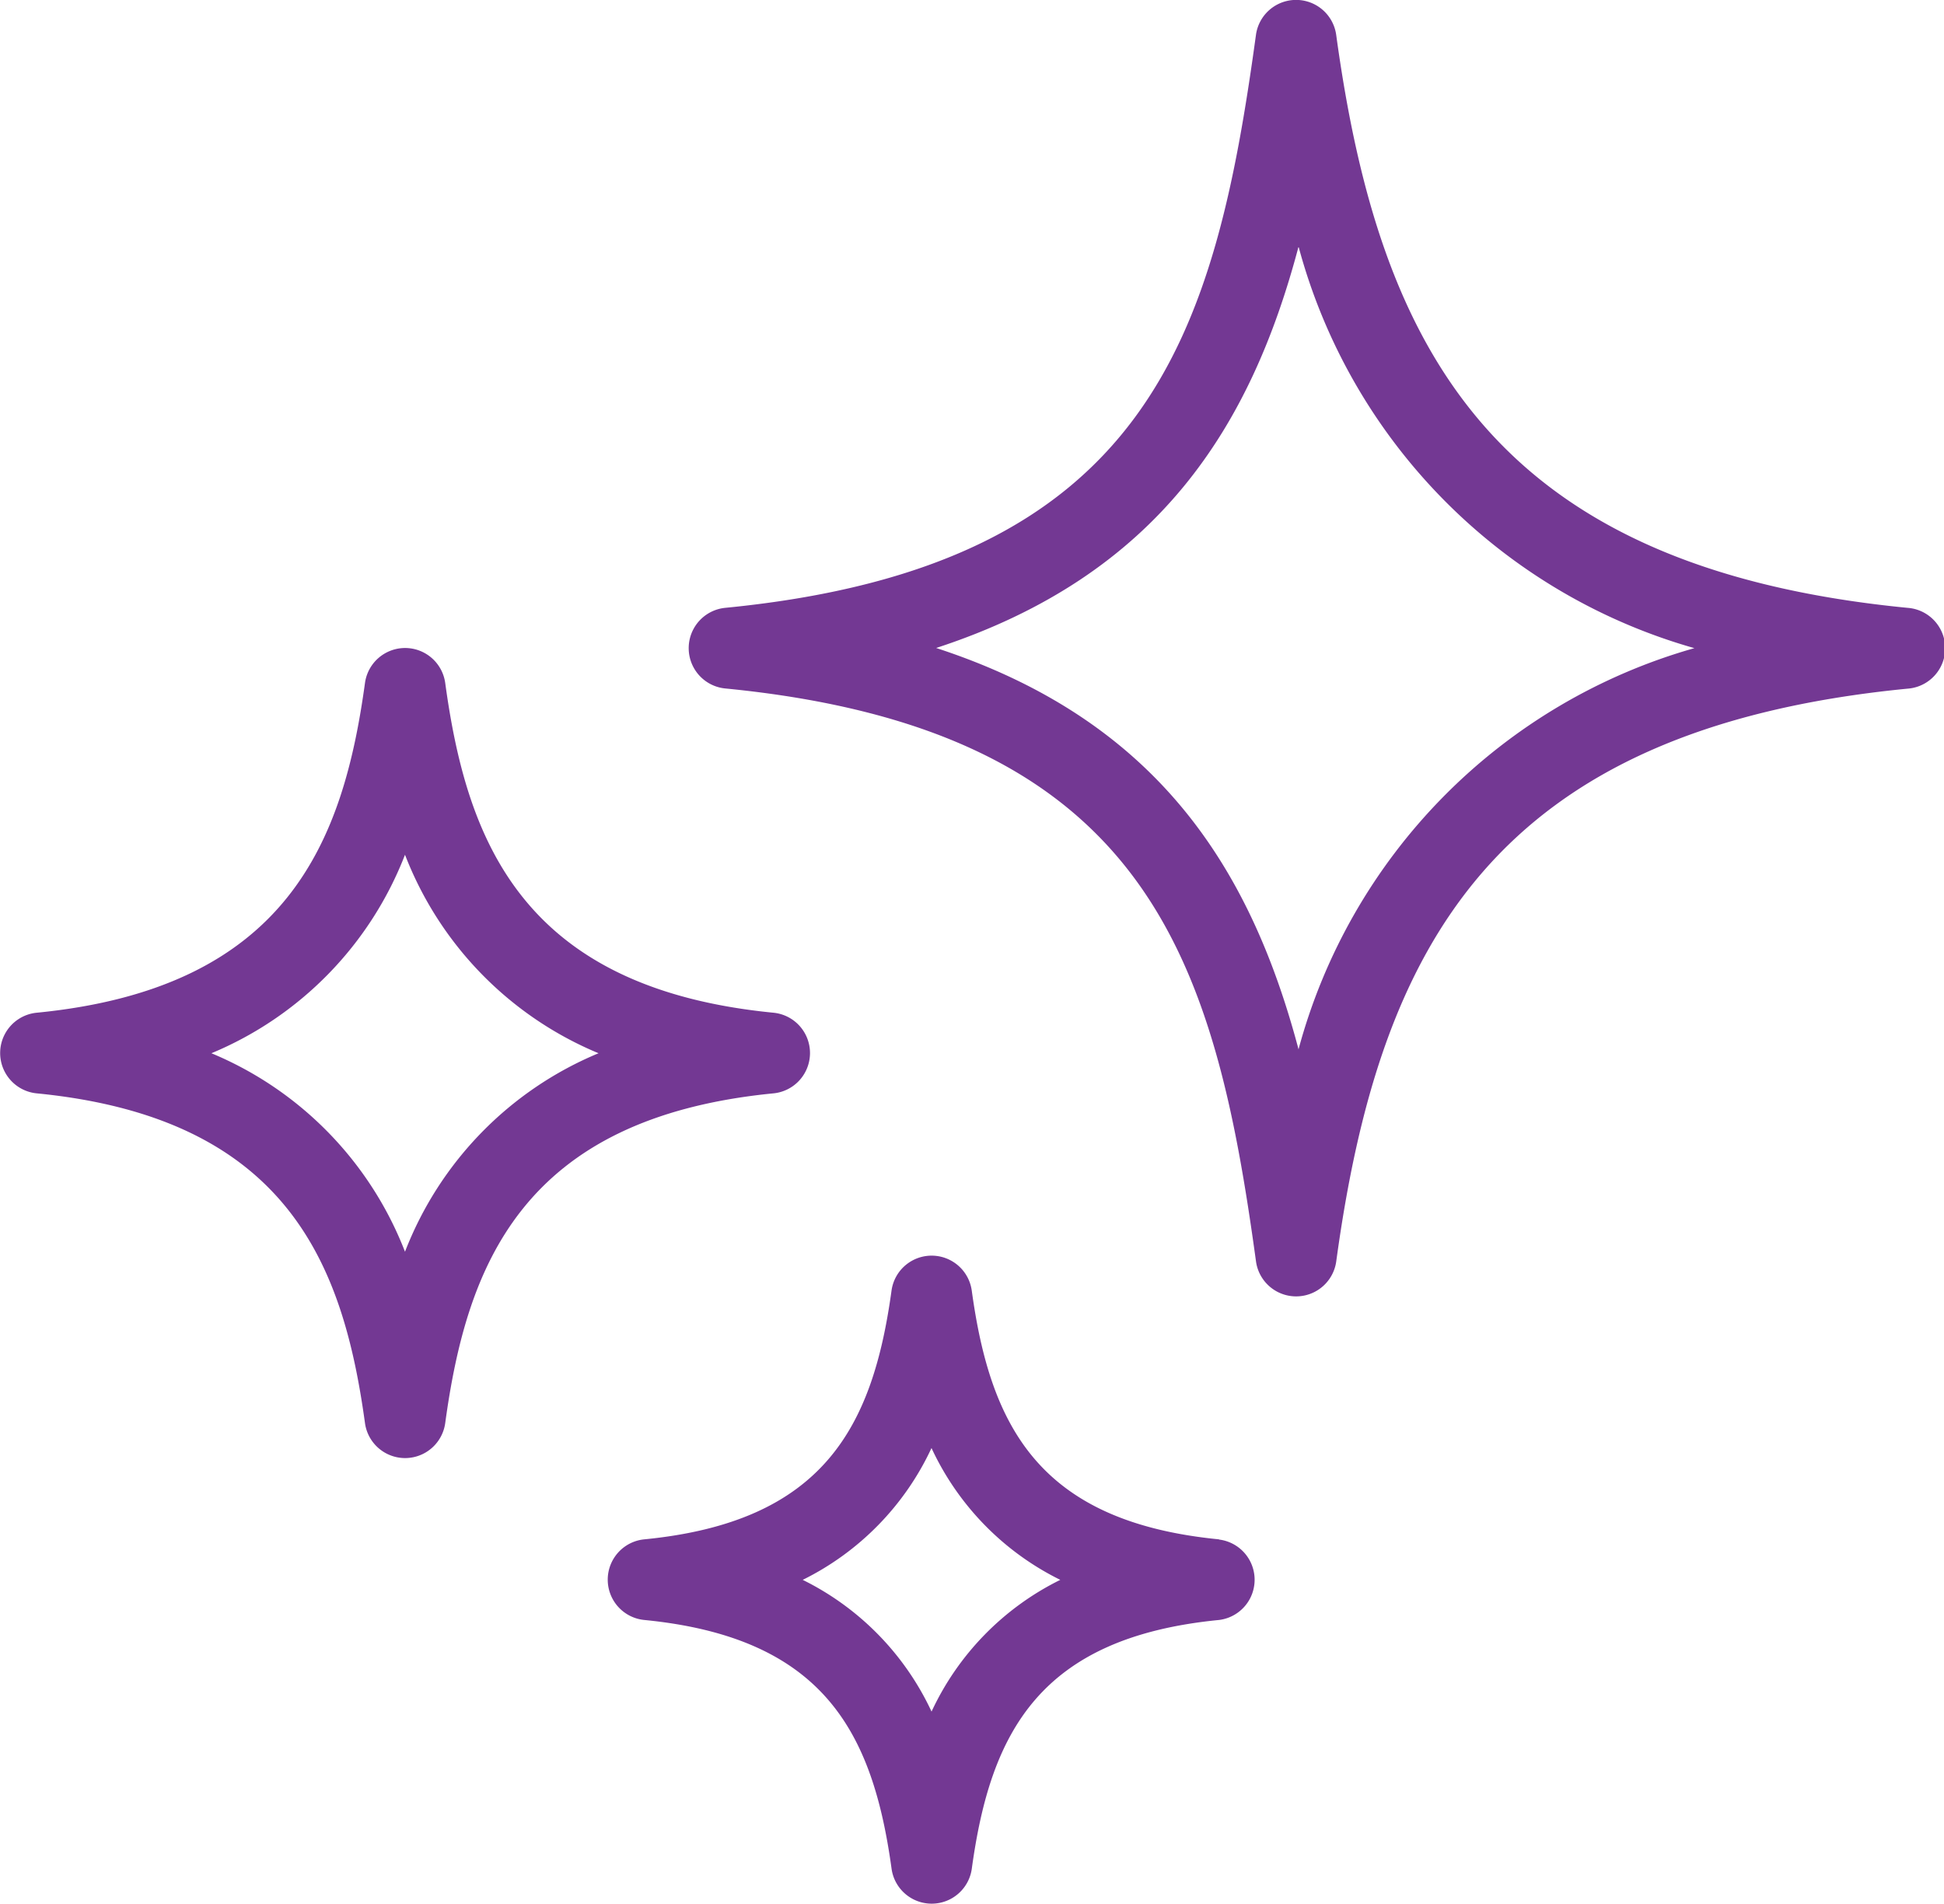 <svg xmlns="http://www.w3.org/2000/svg" width="48" height="47" viewBox="0 0 48 47">
  <defs>
    <style>
      .cls-1 {
        fill: #733893;
        fill-rule: evenodd;
      }
    </style>
  </defs>
  <path id="_2.svg" data-name="2.svg" class="cls-1" d="M813.1,787.005c-10.236-1-13.042-6.376-14.107-14.141a1,1,0,0,0-1.982,0c-1.013,7.386-2.621,13.117-13.106,14.141a1,1,0,0,0,0,1.99c10.486,1.024,12.094,6.755,13.107,14.141a1,1,0,0,0,1.982,0C800.056,795.371,802.862,790,813.1,789A1,1,0,0,0,813.1,787.005Zm-15.037,10.9c-1.167-4.4-3.436-8.112-8.948-9.909,5.512-1.8,7.781-5.5,8.948-9.909A14.107,14.107,0,0,0,807.837,788,14.107,14.107,0,0,0,798.061,797.909ZM786,798a1,1,0,0,0-.9-1c-6.228-.609-7.578-4.272-8.107-8.141a1,1,0,0,0-1.981,0c-0.532,3.869-1.881,7.532-8.108,8.141a1,1,0,0,0,0,1.99c6.227,0.609,7.576,4.273,8.108,8.141a1,1,0,0,0,1.981,0c0.529-3.868,1.879-7.532,8.107-8.141A1,1,0,0,0,786,798Zm-10,4.9a8.713,8.713,0,0,0-4.78-4.9,8.713,8.713,0,0,0,4.78-4.9,8.7,8.7,0,0,0,4.779,4.9A8.7,8.7,0,0,0,776,802.9Zm20.1,7.1c-4.429-.433-5.644-2.768-6.106-6.141a1,1,0,0,0-1.981,0c-0.464,3.373-1.68,5.709-6.107,6.141a1,1,0,0,0,0,1.99c4.428,0.433,5.644,2.768,6.108,6.141a1,1,0,0,0,1.981,0c0.462-3.373,1.677-5.708,6.106-6.141A1,1,0,0,0,796.1,810.005Zm-7.1,4.249A6.855,6.855,0,0,0,785.82,811a6.851,6.851,0,0,0,3.18-3.254A6.842,6.842,0,0,0,792.18,811,6.842,6.842,0,0,0,789,814.254Z" transform="translate(-766 -772)"/>
</svg>


